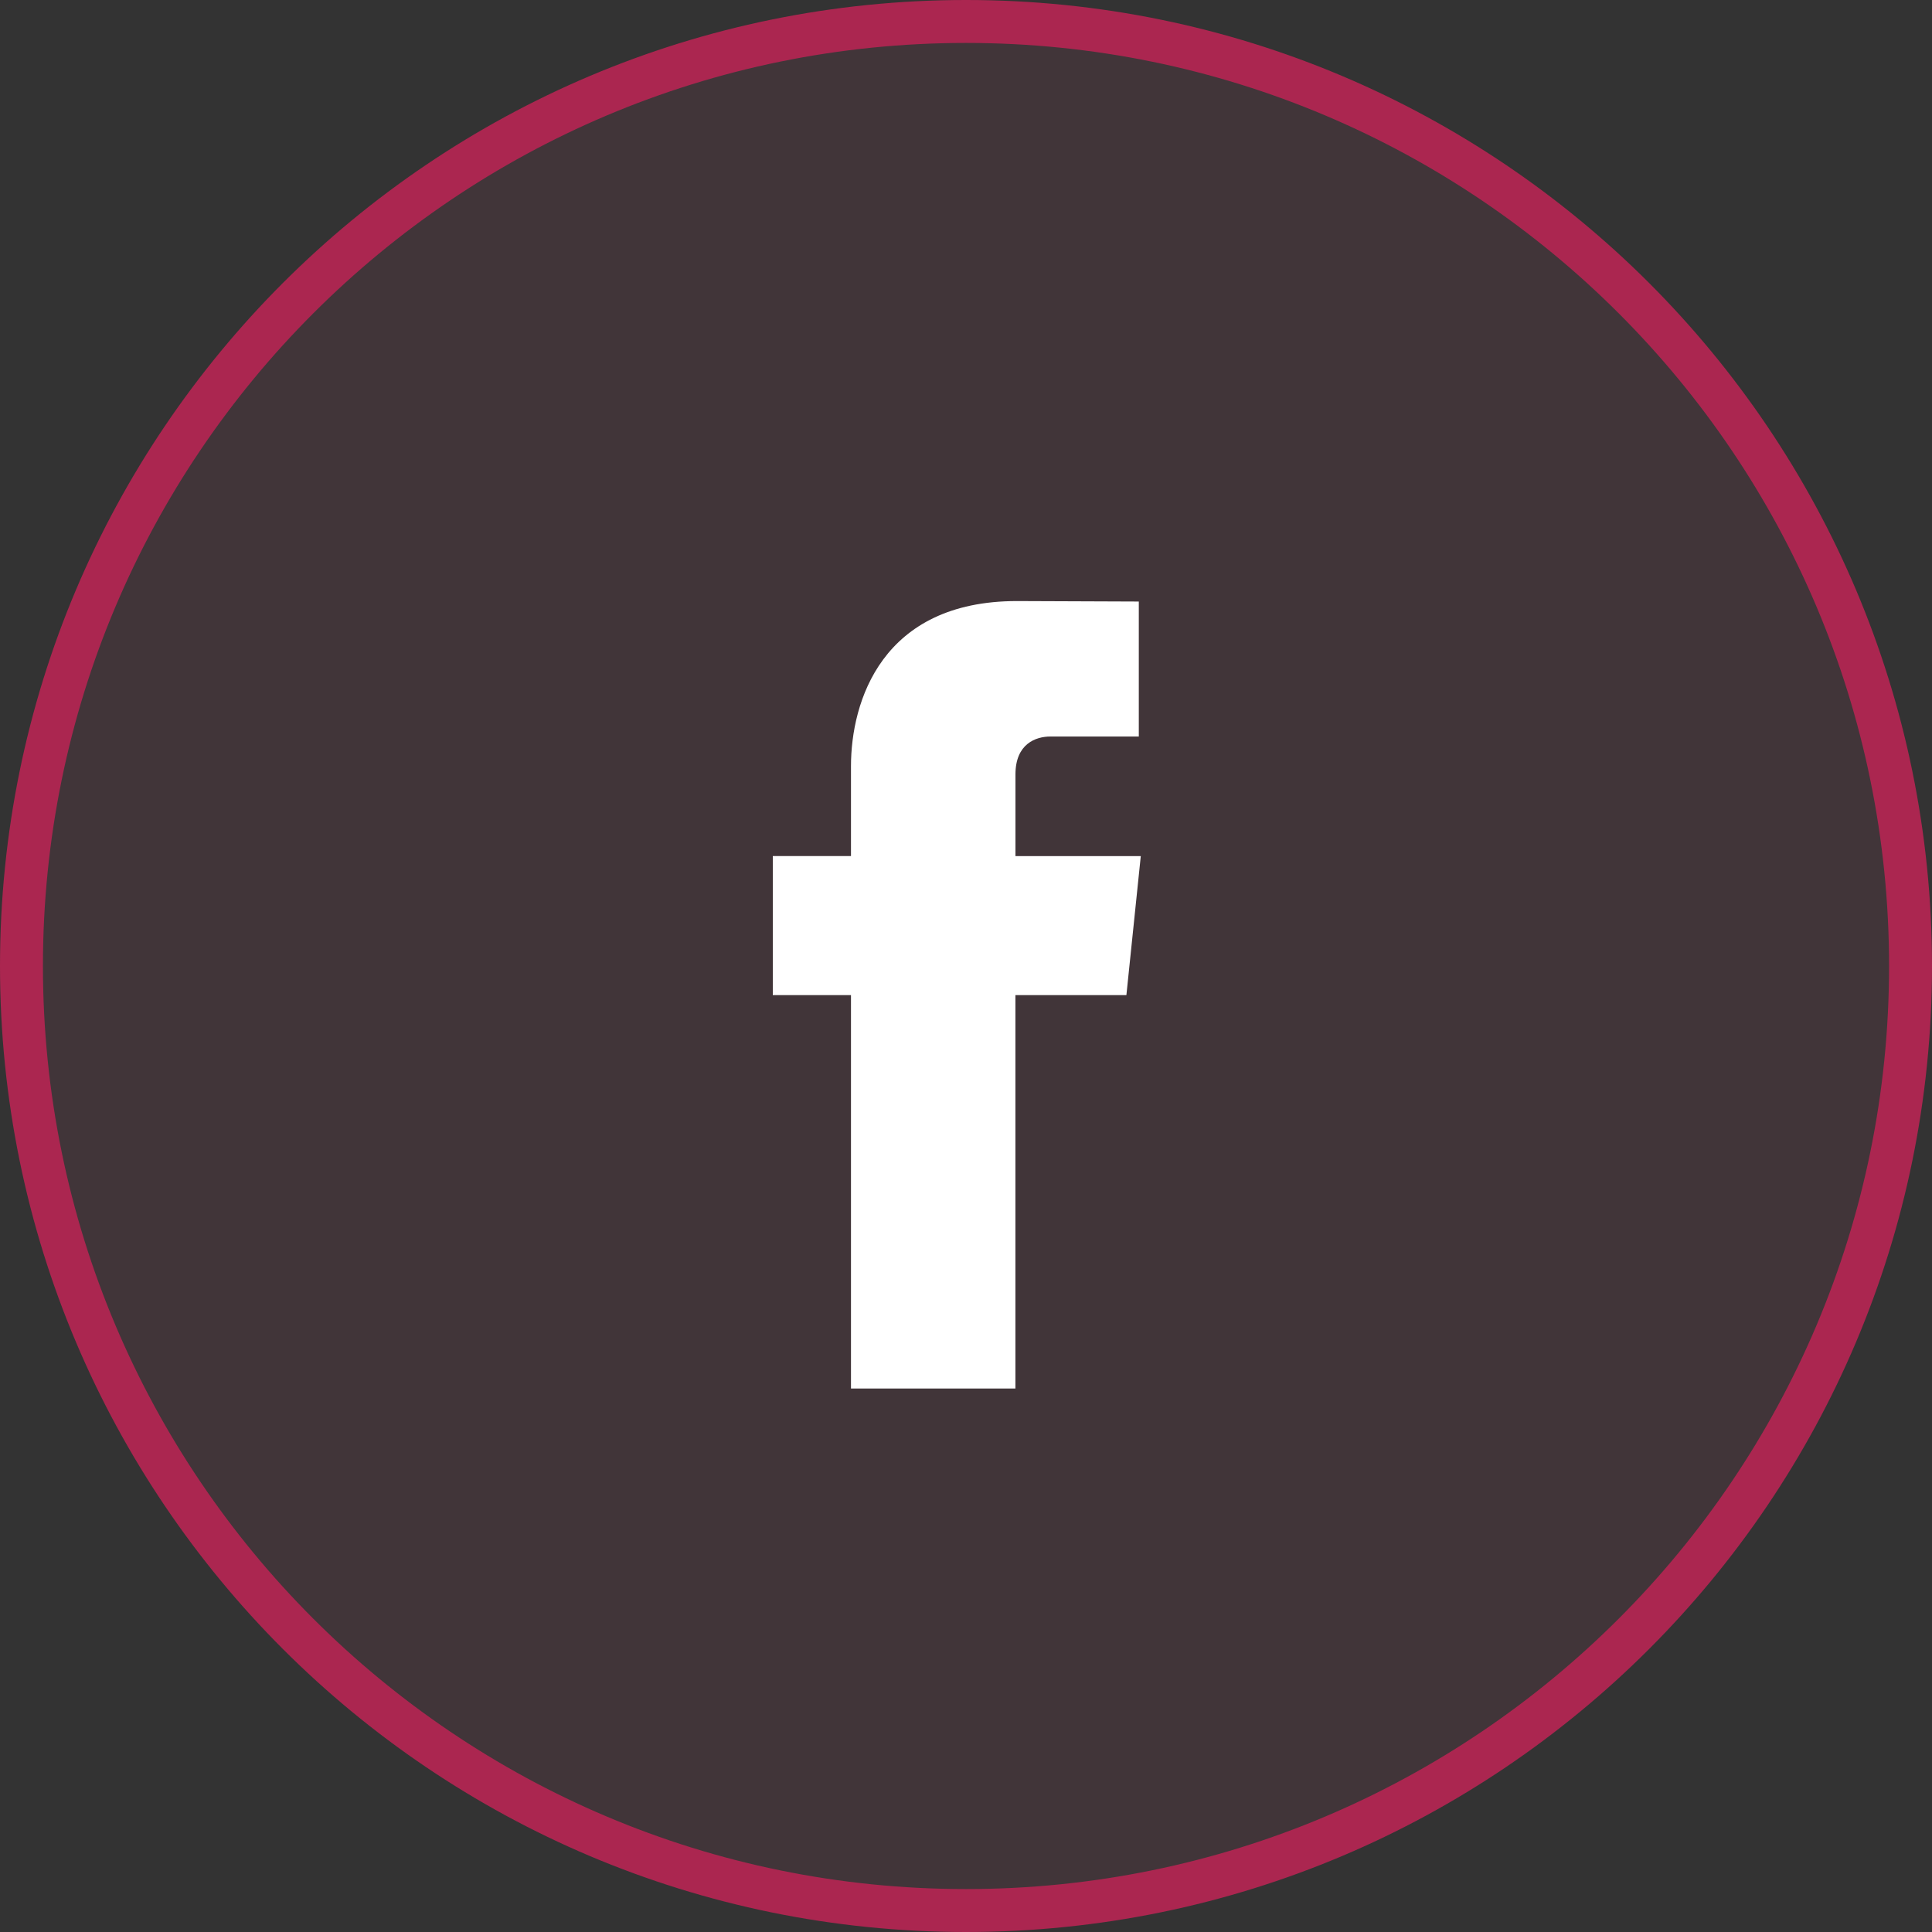 <svg width="45" height="45" viewBox="0 0 45 45" fill="none" xmlns="http://www.w3.org/2000/svg">
<rect x="0" y="0" width="45" height="45" fill="#333333" stroke="none"/>
<path d="M44.5 22.5C44.5 34.65 34.65 44.5 22.5 44.5C10.35 44.5 0.5 34.65 0.5 22.5C0.5 10.35 10.35 0.5 22.5 0.5C34.65 0.5 44.5 10.35 44.5 22.5Z" fill="#E64C81" fill-opacity="0.08" stroke="#AB2650"/>
<path d="M26.236 23.178H23.651C23.651 27.285 23.651 32.341 23.651 32.341H19.821C19.821 32.341 19.821 27.334 19.821 23.178H18V19.939H19.821V17.845C19.821 16.344 20.538 14 23.686 14L26.525 14.011V17.155C26.525 17.155 24.8 17.155 24.465 17.155C24.129 17.155 23.652 17.321 23.652 18.037V19.94H26.571L26.236 23.178Z" fill="white"/>
</svg>
